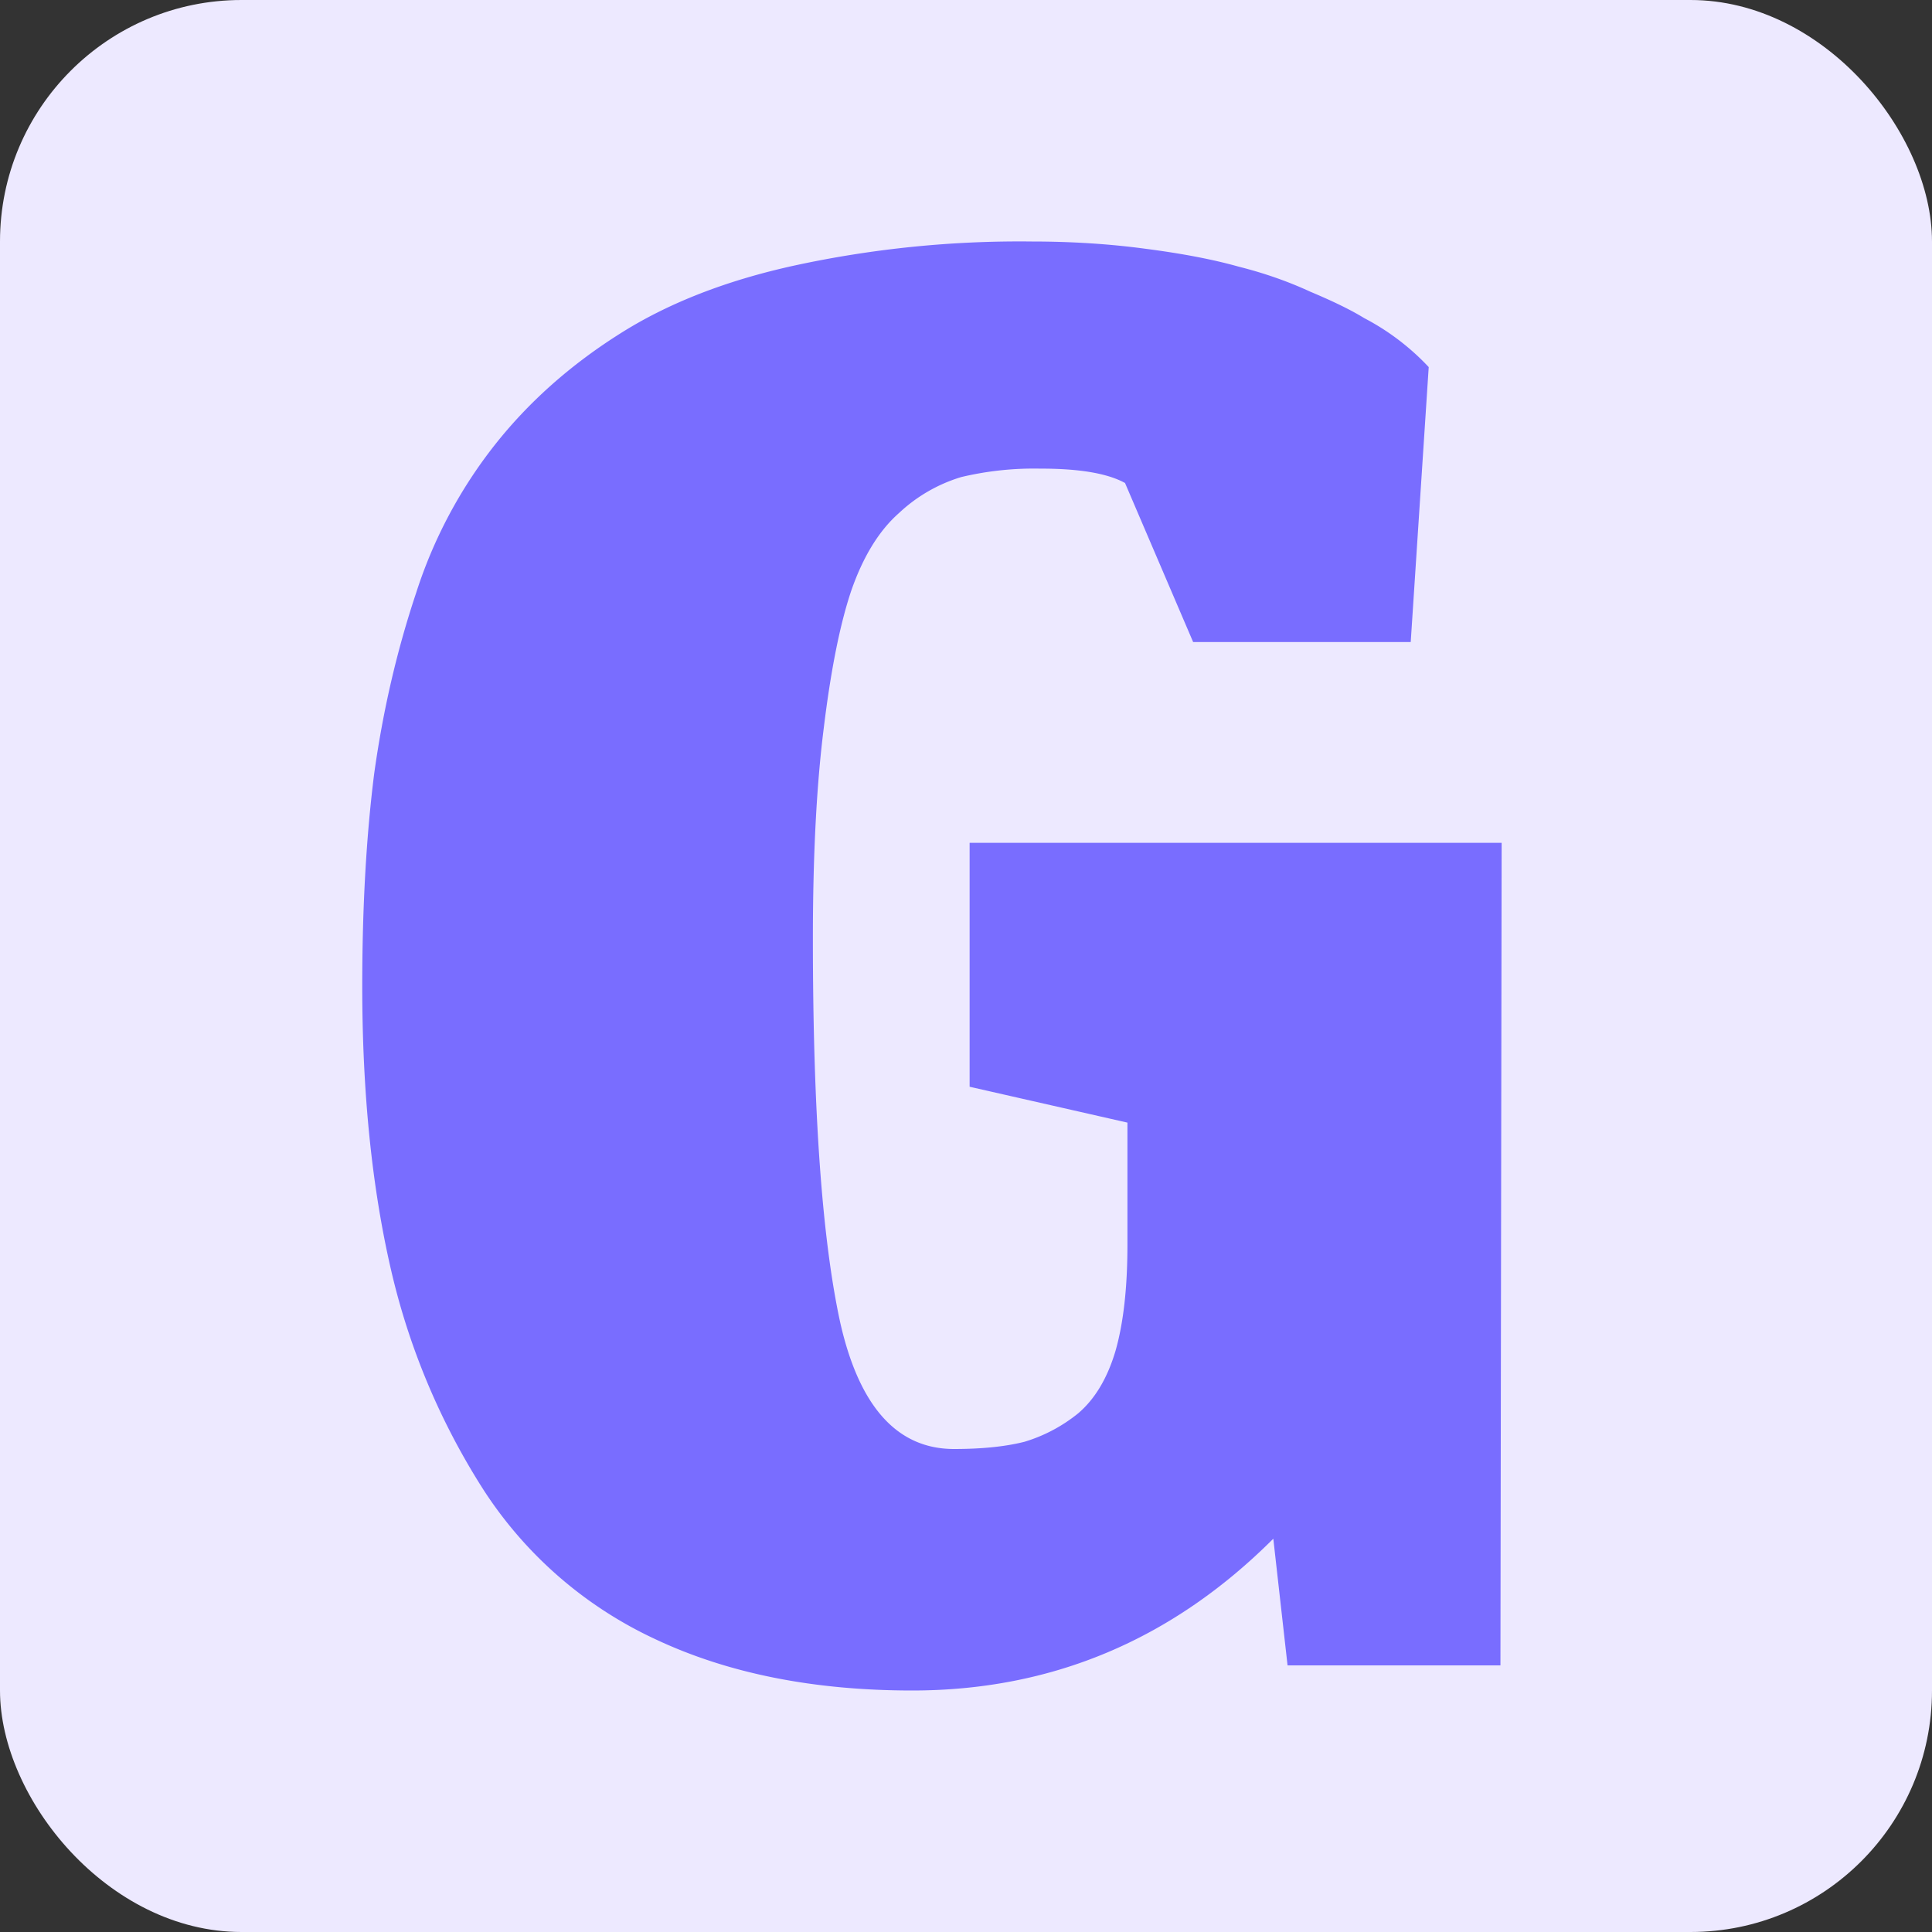 <svg xmlns="http://www.w3.org/2000/svg" width="16" height="16" fill="none"><rect width="100%" height="100%" fill="#333333" stroke="none"/><rect width="16" height="16" fill="#EDE9FF" rx="2"/><path fill="#796DFF" d="M10.545 12.743Q9.287 14 7.555 14q-1.228 0-2.13-.426a3.4 3.4 0 0 1-1.415-1.227 5.8 5.8 0 0 1-.772-1.832Q3 9.485 3 8.168q0-.98.099-1.762.109-.783.347-1.495a3.9 3.9 0 0 1 .653-1.228q.415-.525 1.02-.91.603-.387 1.465-.575A8.8 8.8 0 0 1 8.544 2q.495 0 .941.06.456.059.772.148.318.08.595.208.286.12.445.218a2 2 0 0 1 .535.406l-.149 2.277H9.881L9.317 4q-.218-.12-.703-.119a2.6 2.6 0 0 0-.654.07 1.3 1.3 0 0 0-.514.297q-.248.218-.396.643-.14.416-.228 1.139-.09.713-.09 1.742 0 2.149.228 3.188.238 1.04.941 1.04.347 0 .584-.06a1.3 1.3 0 0 0 .446-.237q.207-.178.307-.515.099-.346.099-.881v-1.01L8.03 9V6.98h4.406l-.01 6.812h-1.763z"/></svg>